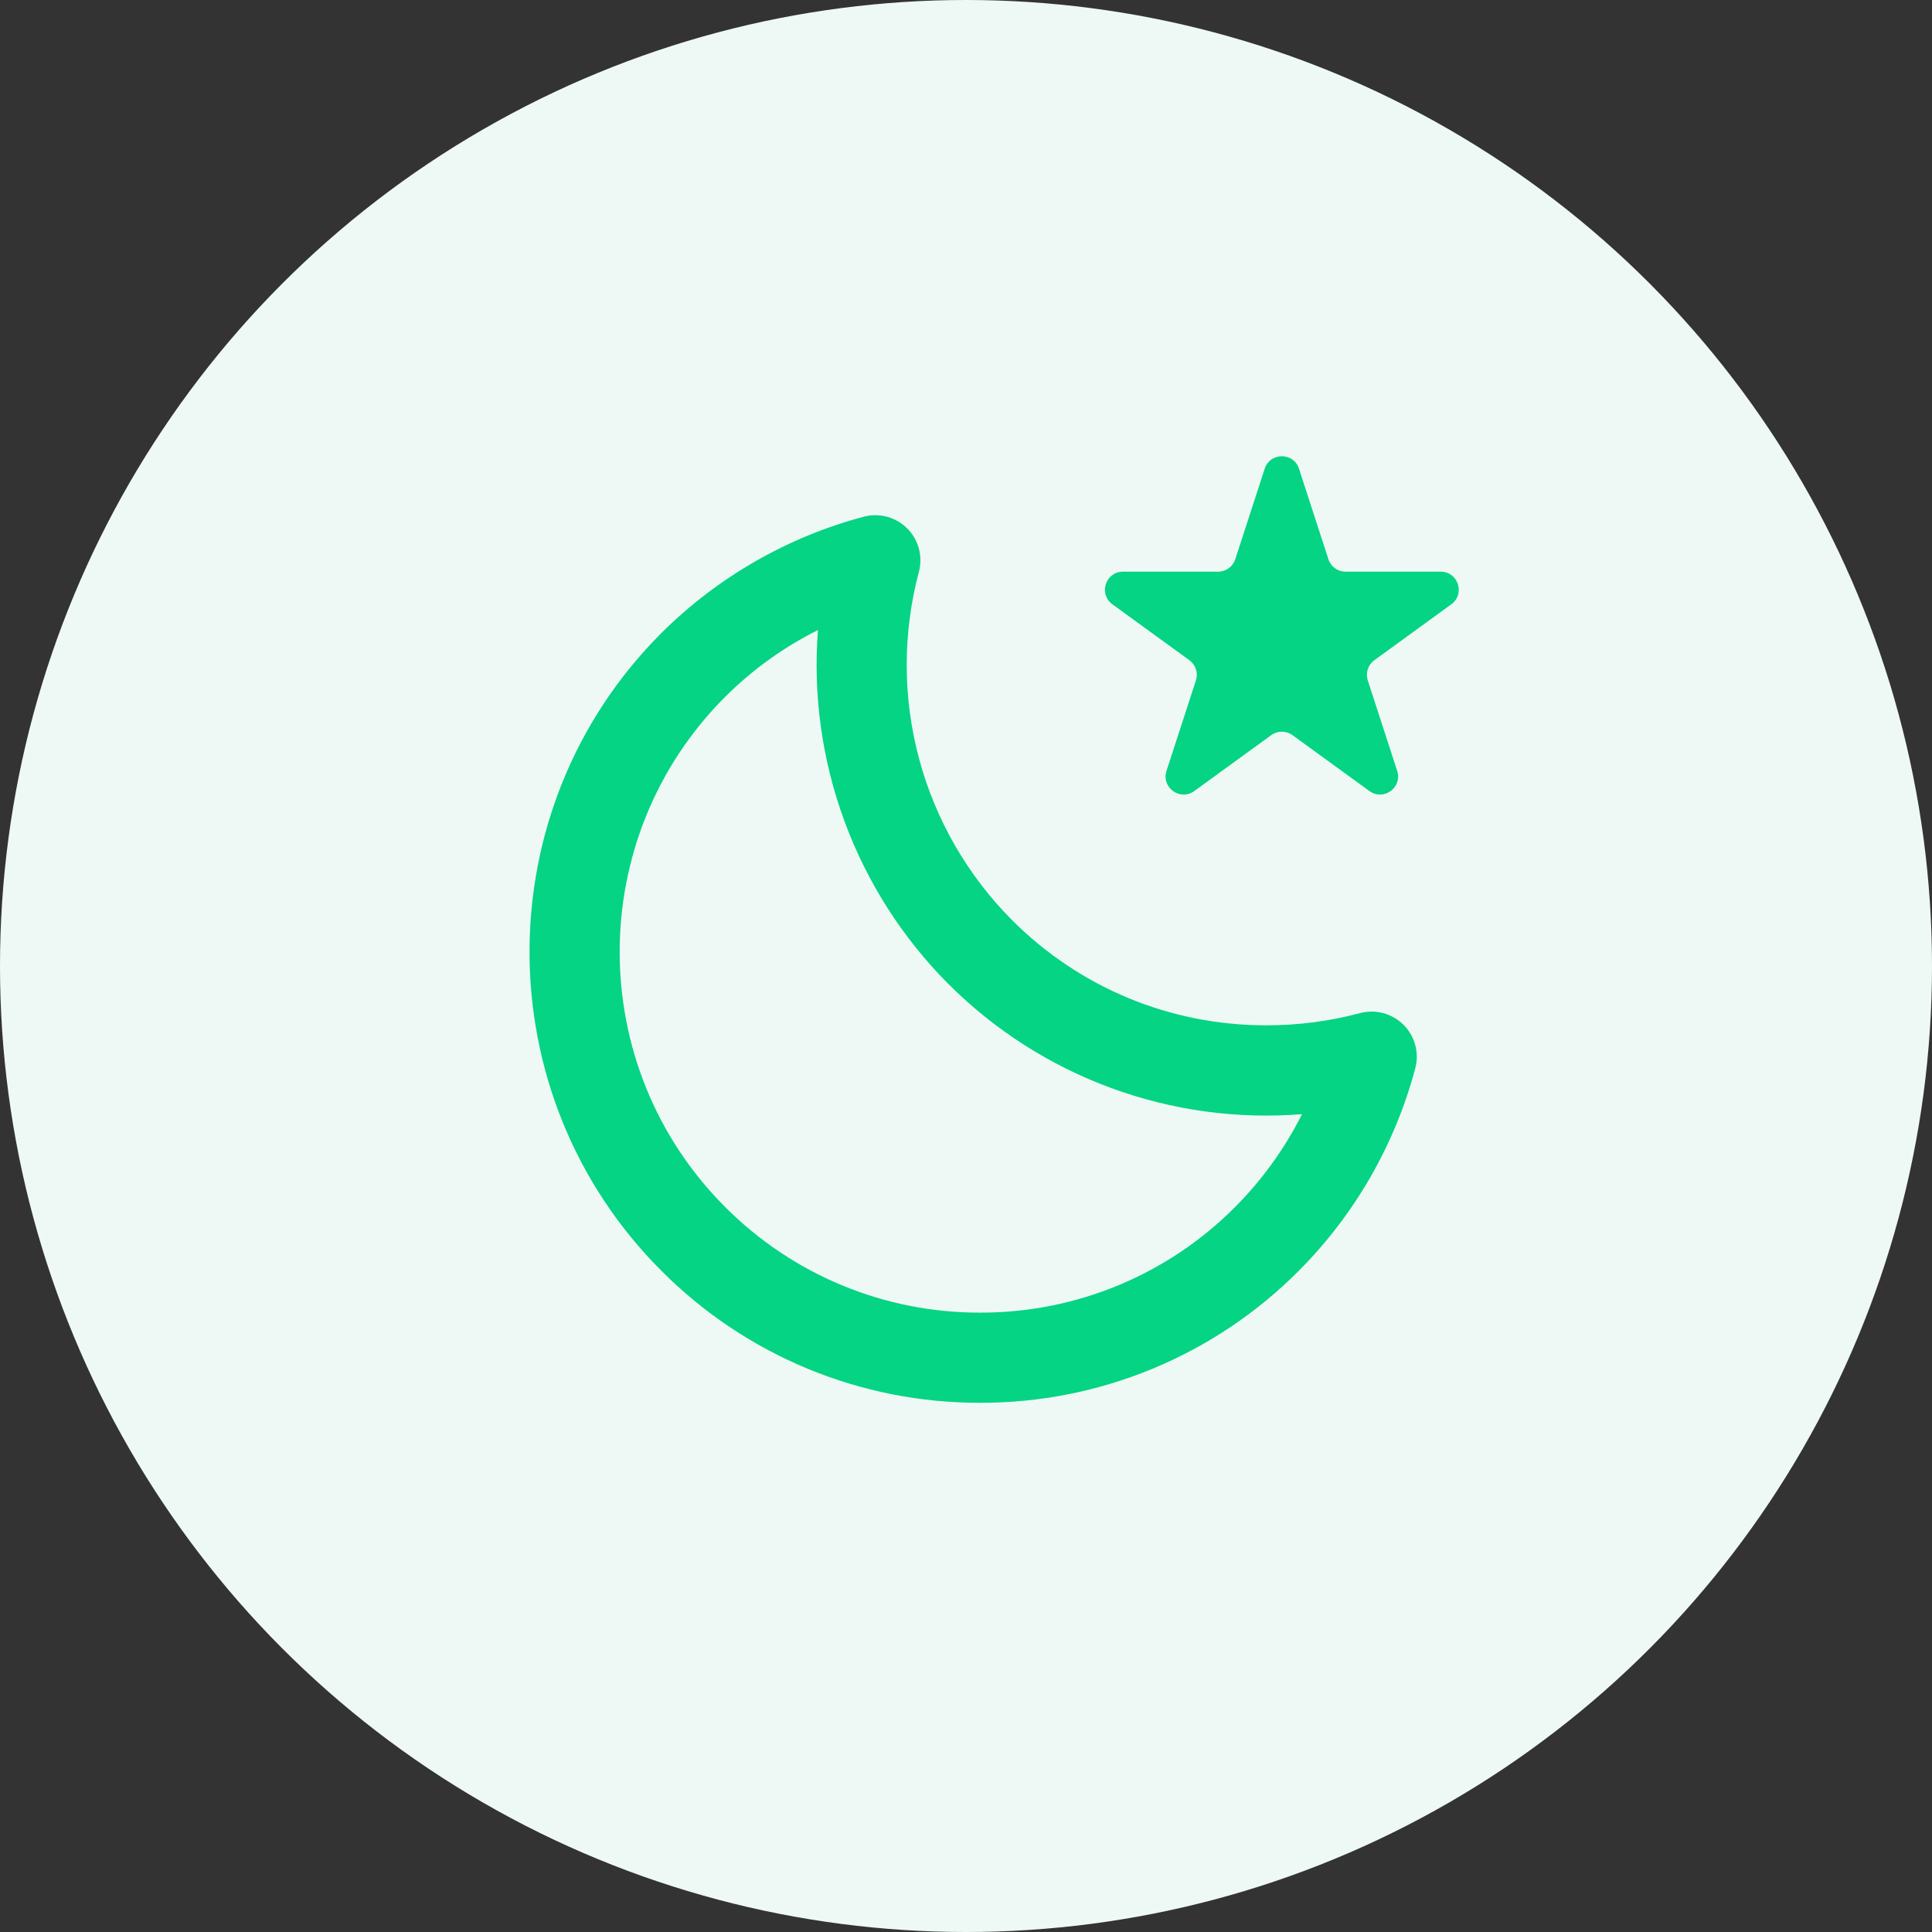 <?xml version="1.0" encoding="UTF-8"?> <svg xmlns="http://www.w3.org/2000/svg" width="100" height="100" viewBox="0 0 100 100" fill="none"><rect x="0" y="0" width="100" height="100" fill="#333333" stroke="none"/> <circle cx="50" cy="50" r="50" fill="#EEF9F5"></circle> <path d="M70.398 52.438C68.817 52.858 67.188 53.071 65.552 53.071C60.57 53.071 55.892 51.134 52.378 47.62C50.07 45.299 48.411 42.414 47.566 39.252C46.721 36.09 46.72 32.762 47.562 29.599C47.667 29.204 47.666 28.788 47.56 28.393C47.453 27.998 47.245 27.638 46.956 27.349C46.666 27.059 46.305 26.852 45.91 26.746C45.515 26.64 45.099 26.64 44.703 26.746C40.744 27.801 37.132 29.879 34.229 32.77C25.134 41.866 25.134 56.671 34.229 65.771C36.391 67.945 38.963 69.668 41.795 70.842C44.628 72.015 47.665 72.616 50.73 72.608C53.796 72.616 56.832 72.016 59.664 70.843C62.495 69.67 65.066 67.947 67.227 65.773C70.121 62.87 72.2 59.256 73.254 55.294C73.359 54.899 73.358 54.483 73.252 54.088C73.145 53.694 72.937 53.334 72.648 53.044C72.359 52.755 71.999 52.547 71.604 52.441C71.209 52.334 70.793 52.334 70.398 52.438V52.438ZM63.93 62.474C62.201 64.212 60.144 65.591 57.879 66.529C55.614 67.468 53.185 67.947 50.733 67.941C48.28 67.947 45.85 67.467 43.584 66.528C41.318 65.589 39.261 64.21 37.531 62.471C30.256 55.194 30.256 43.35 37.531 36.072C38.937 34.668 40.56 33.499 42.337 32.612C42.077 35.97 42.545 39.344 43.709 42.505C44.873 45.665 46.705 48.537 49.081 50.924C51.463 53.307 54.334 55.145 57.495 56.309C60.657 57.474 64.034 57.938 67.393 57.669C66.5 59.444 65.332 61.066 63.93 62.474V62.474Z" fill="#04D484"></path> <path d="M65.461 24.26C65.74 23.4 66.957 23.4 67.236 24.26L68.758 28.945C68.883 29.329 69.241 29.59 69.646 29.59H74.571C75.475 29.59 75.851 30.747 75.12 31.278L71.135 34.173C70.808 34.411 70.671 34.832 70.796 35.217L72.318 39.901C72.597 40.761 71.613 41.477 70.882 40.945L66.897 38.05C66.57 37.812 66.127 37.812 65.8 38.05L61.815 40.945C61.083 41.477 60.099 40.761 60.378 39.901L61.901 35.217C62.026 34.832 61.889 34.411 61.562 34.173L57.577 31.278C56.845 30.747 57.221 29.59 58.125 29.59H63.051C63.455 29.59 63.813 29.329 63.938 28.945L65.461 24.26Z" fill="#04D484"></path> </svg> 